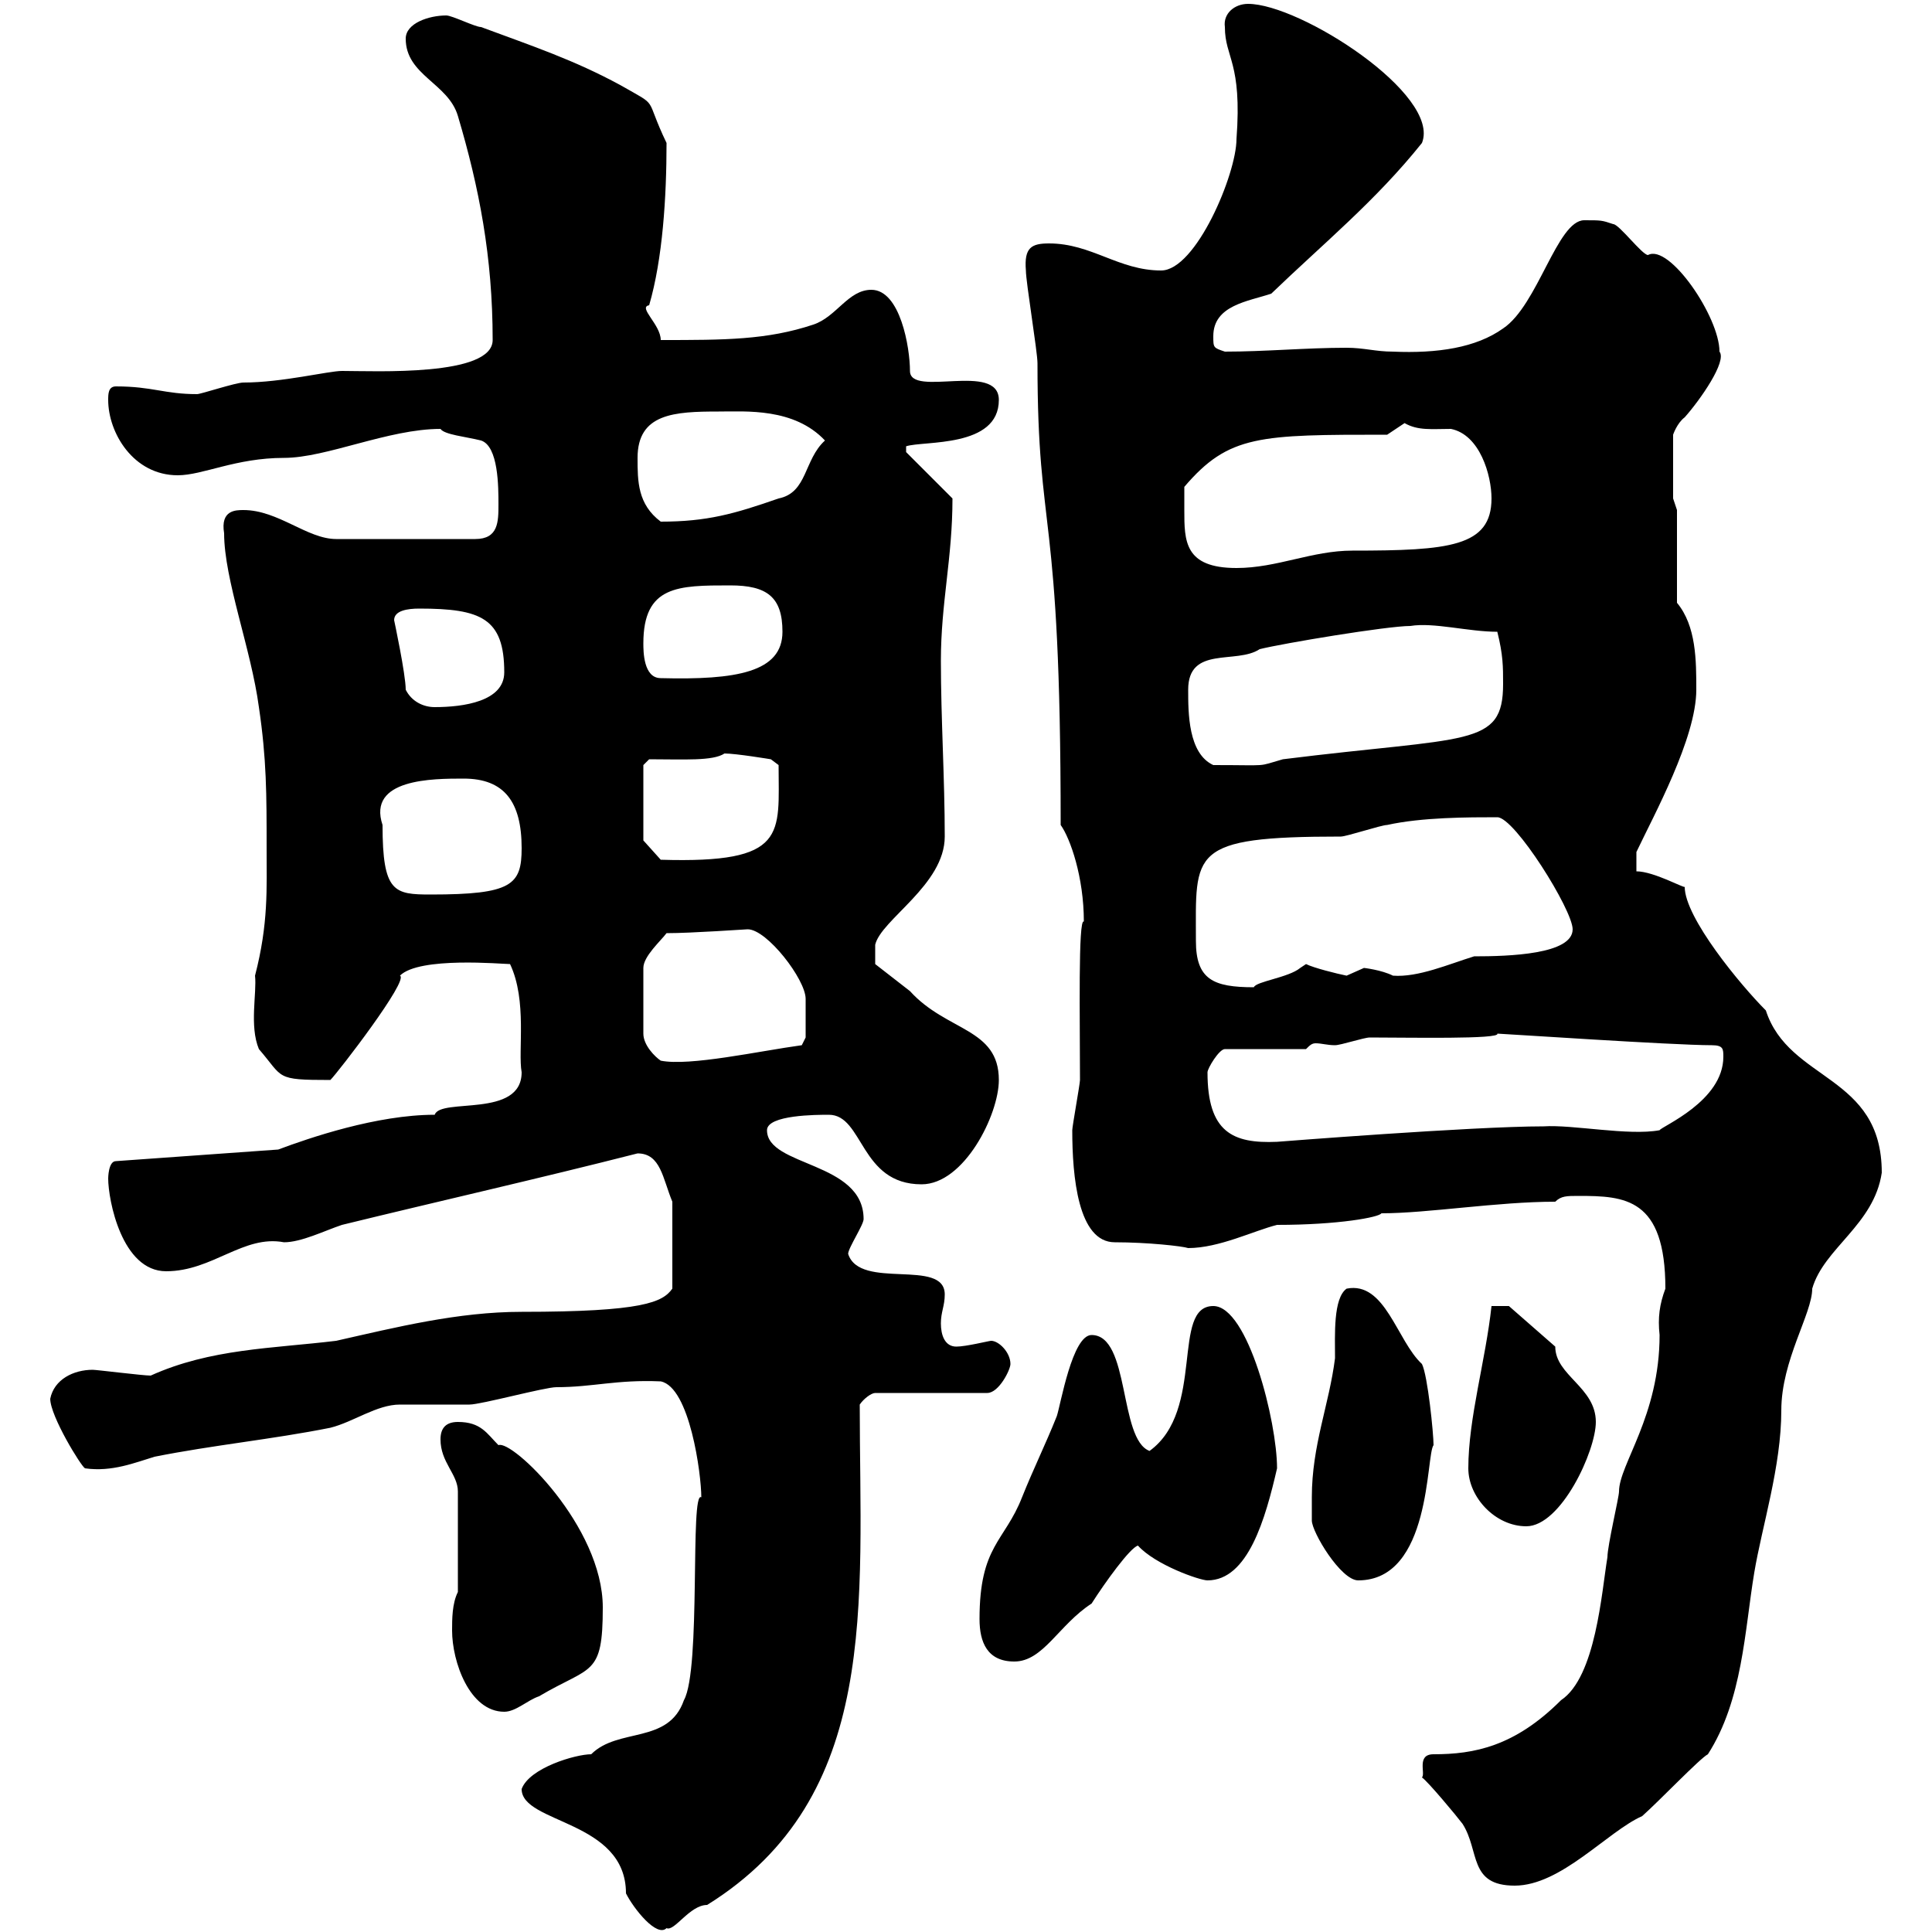 <svg xmlns="http://www.w3.org/2000/svg" xmlns:xlink="http://www.w3.org/1999/xlink" width="300" height="300"><path d="M81 277.80C81 283.20 97.20 282.60 97.20 294C98.40 296.40 102 300.90 103.50 299.40C104.70 300 107.10 295.80 109.80 295.80C136.80 279 133.50 249 133.50 218.10C134.10 217.20 135.30 216.30 135.90 216.30L153.30 216.30C155.10 216.30 156.90 212.70 156.90 211.80C156.90 210 155.10 208.20 153.90 208.20C153.60 208.20 150 209.10 148.50 209.10C146.70 209.10 146.10 207.30 146.10 205.50C146.10 203.70 146.70 202.80 146.70 201C146.70 195.30 133.50 200.40 131.70 194.70C131.70 193.80 134.10 190.20 134.10 189.30C134.10 180.30 119.10 181.20 119.10 175.50C119.10 173.10 126.90 173.10 128.70 173.10C134.10 173.10 133.50 183.90 143.10 183.90C149.70 183.90 155.10 173.10 155.10 167.70C155.10 159.60 147 160.20 141.30 153.90L135.90 149.70L135.90 146.70C136.80 142.80 146.70 137.40 146.70 129.90C146.70 120.90 146.10 111.60 146.10 102.60C146.10 93.60 147.90 86.70 147.90 77.40L140.70 70.20L140.70 69.30C143.40 68.40 155.10 69.60 155.10 62.10C155.10 56.10 141.30 61.80 141.30 57.60C141.30 54 139.80 45 135.30 45C131.70 45 129.90 49.20 126.30 50.40C119.10 52.80 112.50 52.80 102.60 52.80C102.60 50.40 99 47.70 100.80 47.40C102.90 40.20 103.50 30.60 103.50 22.20C99.90 14.70 102.60 16.80 96.30 13.20C89.10 9.30 82.80 7.20 74.70 4.20C73.80 4.20 70.20 2.40 69.30 2.40C66.60 2.40 63 3.60 63 6C63 11.70 69.60 12.90 71.10 18C74.40 29.10 76.50 39.90 76.50 52.80C76.50 58.50 58.20 57.60 53.10 57.60C51 57.60 43.80 59.40 37.80 59.40C36.60 59.40 31.20 61.20 30.60 61.20C25.50 61.20 23.70 60 18 60C16.80 60 16.80 61.20 16.80 62.10C16.80 67.20 20.70 73.80 27.60 73.80C31.50 73.80 36.60 71.10 44.10 71.10C50.70 71.10 60.30 66.60 68.40 66.60C69 67.50 72.30 67.80 74.70 68.40C77.40 69.30 77.40 75.60 77.40 78.30C77.40 81 77.40 83.70 73.80 83.70L52.20 83.70C47.70 83.70 43.20 79.20 37.80 79.20C36.60 79.20 34.20 79.20 34.80 82.80C34.80 90 39 100.80 40.20 109.80C41.40 117.90 41.40 123.30 41.40 131.70C41.40 138 41.70 143.40 39.60 151.50C39.90 154.20 38.70 159.30 40.20 162.90C44.10 167.40 42.60 167.70 51.30 167.70C52.50 166.50 63.60 152.10 62.10 151.50C65.10 148.50 78 149.70 79.20 149.70C81.90 155.40 80.40 163.20 81 166.50C81 173.70 68.40 170.40 67.50 173.10C58.50 173.10 48 176.70 43.20 178.50L18 180.30C16.80 180.30 16.80 183 16.80 183C16.80 186.30 18.90 197.40 25.80 197.40C33 197.40 37.80 191.70 44.10 192.90C46.80 192.90 50.40 191.10 53.10 190.20C67.80 186.60 83.70 183 99 179.10C102.60 179.10 102.90 183 104.40 186.60L104.40 200.10C102.90 202.20 99.90 203.70 81 203.70C71.10 203.70 61.50 206.10 52.20 208.20C42.30 209.40 32.70 209.40 23.40 213.60C22.20 213.60 15 212.70 14.40 212.70C11.40 212.70 8.40 214.20 7.80 217.20C7.80 219.90 12.60 227.70 13.20 228C17.40 228.60 21 227.10 24 226.20C33 224.40 42.30 223.50 51.30 221.70C54.90 220.80 58.50 218.10 62.10 218.10C63 218.10 72 218.10 72.90 218.10C74.70 218.10 84.60 215.40 86.40 215.40C92.10 215.40 95.70 214.20 102.60 214.50C107.10 215.40 108.90 228.90 108.90 232.50C107.10 231.30 108.90 259.20 106.20 264C103.80 270.90 96 268.20 91.80 272.40C89.40 272.40 82.20 274.50 81 277.80ZM220.80 276C221.70 276.60 226.20 282 227.10 283.20C229.80 287.40 228 292.80 235.20 292.80C242.40 292.80 249.60 284.40 255 282C257.70 279.60 264 273 265.20 272.40C270.60 264 270.90 253.20 272.40 244.20C273.60 237 276.60 227.70 276.60 219C276.60 211.20 281.40 204 281.40 200.10C283.20 193.80 291 190.20 292.20 182.10C292.20 166.80 277.80 168 274.20 156.90C270.30 153 261.60 142.50 261.60 137.70C261.60 138 256.80 135.30 254.10 135.30L254.10 132.30C256.80 126.60 263.40 114.60 263.40 107.10C263.40 102.60 263.40 97.20 260.40 93.60L260.40 79.20L259.80 77.40L259.80 67.50C259.80 67.50 260.40 65.70 261.60 64.80C264 62.10 268.20 56.10 267 54.60C267 49.20 259.20 37.80 255.90 39.60C255 39.60 251.40 34.80 250.50 34.80C248.70 34.20 248.70 34.20 246 34.20C241.80 34.20 238.80 47.40 233.40 51C229.20 54 223.20 54.90 216.30 54.60C213.60 54.60 211.80 54 209.10 54C202.80 54 196.50 54.60 190.20 54.60C188.40 54 188.40 54 188.40 52.20C188.40 47.40 193.80 46.80 197.40 45.60C205.50 37.80 213.60 31.20 220.80 22.20C223.80 14.70 201.90 0.60 193.80 0.60C191.70 0.60 189.90 2.10 190.20 4.20C190.20 9 192.90 9.60 192 21.60C192 27 185.70 42 180.30 42C173.70 42 169.50 37.80 162.90 37.80C160.20 37.80 159 38.40 159.30 42C159.30 43.80 161.10 54.60 161.10 56.40C161.10 84 164.70 77.40 164.70 128.10C166.20 130.20 168.30 136.20 168.30 143.10C167.40 142.50 167.70 158.40 167.70 167.70C167.70 168.30 166.50 174.90 166.50 175.50C166.50 182.70 167.40 192.90 173.10 192.90C178.20 192.90 183.60 193.50 184.50 193.80C189.30 193.80 194.70 191.10 198.30 190.20C207.90 190.20 214.20 189 214.50 188.40C221.70 188.40 232.50 186.60 241.50 186.60C242.40 185.70 243.30 185.70 245.10 185.70C252.30 185.70 258.60 186 258.60 200.10C257.70 202.50 257.40 204.60 257.70 207.30C257.70 219.90 251.40 227.40 251.40 231.60C251.40 232.50 249.60 240 249.60 241.80C248.70 247.20 247.80 260.40 242.40 264C235.20 271.20 228.90 272.40 222.60 272.40C219.90 272.40 221.40 275.40 220.80 276ZM70.20 253.20C70.20 258 72.90 265.80 78.30 265.80C80.10 265.80 81.90 264 83.70 263.40C91.80 258.60 93.60 260.40 93.60 249.60C93.60 237 79.50 223.50 77.40 224.40C75.60 222.60 74.70 220.80 71.10 220.80C69.30 220.80 68.40 221.70 68.40 223.50C68.40 227.10 71.10 228.90 71.10 231.60L71.10 247.20C70.20 249 70.20 251.40 70.20 253.20ZM152.10 251.40C152.10 255 153.30 258 157.50 258C162 258 164.40 252.30 169.50 249C171.60 245.70 175.50 240.30 176.70 240C179.40 243 186.30 245.40 187.50 245.40C193.80 245.40 196.50 235.80 198.30 228C198.30 220.80 193.80 202.80 188.40 202.80C181.80 202.80 187.20 219 178.50 225.30C173.70 223.50 175.50 207.30 169.50 207.30C166.50 207.30 164.70 218.10 164.10 219.90C162.30 224.40 160.50 228 158.70 232.50C156 239.40 152.10 240 152.10 251.40ZM203.70 232.50C203.70 233.40 203.70 236.10 203.70 236.10C203.70 237.90 208.20 245.40 210.90 245.40C222.30 245.40 221.40 225.90 222.60 224.40C222.60 222.60 221.70 213.60 220.80 211.80C216.90 208.20 215.10 198.90 209.10 200.10C207 201.60 207.30 207.30 207.30 210.90C206.40 218.10 203.70 224.40 203.70 232.50ZM228 228C228 232.50 232.20 237 237 237C242.40 237 247.80 225.30 247.80 220.80C247.80 215.40 241.50 213.60 241.50 209.10L234.30 202.80L231.60 202.80C230.70 211.20 228 220.20 228 228ZM187.50 166.50C187.50 165.90 189.30 162.90 190.20 162.90L202.80 162.90C203.40 162.30 203.70 162 204.30 162C205.20 162 206.10 162.30 207.30 162.30C208.20 162.30 211.80 161.10 212.70 161.10C218.70 161.10 233.10 161.40 232.50 160.50C233.10 160.50 259.80 162.30 265.80 162.30C267.60 162.30 267.60 162.90 267.60 164.10C267.60 171 258 174.90 257.70 175.50C252.90 176.40 244.20 174.60 239.70 174.90C228.60 174.90 198.30 177.30 198.30 177.30C191.40 177.60 187.50 175.80 187.50 166.50ZM103.50 144.90C107.40 144.90 115.80 144.30 116.10 144.30C119.10 144.30 125.10 152.10 125.10 155.10C125.10 155.70 125.10 160.50 125.10 161.10L124.50 162.30C117.90 163.20 107.10 165.60 102.60 164.70C101.70 164.10 99.90 162.30 99.90 160.50L99.90 150.30C99.90 148.50 102.60 146.10 103.50 144.90ZM185.70 146.10C185.70 132.30 184.50 129.90 208.20 129.90C209.10 129.90 214.50 128.10 215.40 128.10C220.80 126.90 228 126.90 232.50 126.90C235.20 126.90 244.20 141.30 244.20 144.30C244.20 148.20 234.30 148.50 228.90 148.50C225 149.70 220.20 151.80 216.30 151.50C214.50 150.60 211.80 150.30 211.80 150.30C211.80 150.30 209.10 151.50 209.10 151.50C207.60 151.20 204 150.30 202.80 149.70C202.80 149.70 201.90 150.30 201.90 150.30C200.10 151.80 195 152.40 194.70 153.30C188.40 153.30 185.70 152.10 185.70 146.10ZM59.40 128.10C57 120.90 67.20 120.90 72 120.90C78.30 120.90 81 124.50 81 131.70C81 137.40 79.50 138.90 66.90 138.90C61.20 138.90 59.40 138.60 59.40 128.10ZM99.90 130.50L99.90 118.80L100.80 117.90C106.20 117.90 110.70 118.20 112.50 117C114.30 117 119.70 117.90 119.70 117.90L120.90 118.80C120.90 129.60 122.40 134.10 102.60 133.50ZM184.50 107.10C184.50 100.20 192 103.20 195.60 100.80C199.20 99.90 215.40 97.20 219 97.20C222.60 96.60 228 98.10 232.50 98.10C233.40 101.70 233.40 103.50 233.40 106.20C233.40 116.10 228 114.30 199.20 117.90C195 119.10 197.40 118.80 188.40 118.80C184.50 117 184.50 110.70 184.50 107.10ZM63 107.10C63 104.70 61.20 96.30 61.20 96.30C61.20 94.80 63.30 94.50 65.10 94.50C74.70 94.50 78.30 96 78.30 104.40C78.30 108.90 72 109.80 67.50 109.80C65.70 109.80 63.90 108.90 63 107.10ZM99.90 99.90C99.90 90.90 105.30 90.90 113.40 90.90C119.10 90.90 121.50 92.70 121.50 98.10C121.50 104.40 114.30 105.60 102.60 105.30C99.90 105.30 99.90 101.10 99.90 99.90ZM183.90 79.20C183.90 79.20 183.90 76.50 183.90 75.60C190.80 67.50 195.60 67.50 215.40 67.50C215.40 67.50 218.10 65.70 218.10 65.70C220.20 66.90 222.30 66.60 225.30 66.60C229.80 67.50 231.60 73.80 231.60 77.40C231.60 84.90 225 85.50 210 85.50C203.70 85.50 198.30 88.20 192 88.20C183.90 88.20 183.90 84 183.90 79.20ZM99 71.10C99 64.20 104.70 63.90 111.60 63.90C115.80 63.90 123.30 63.30 128.10 68.40C124.80 71.40 125.40 76.50 120.90 77.40C114 79.80 109.80 81 102.60 81C99 78.30 99 74.70 99 71.10Z"/></svg>
